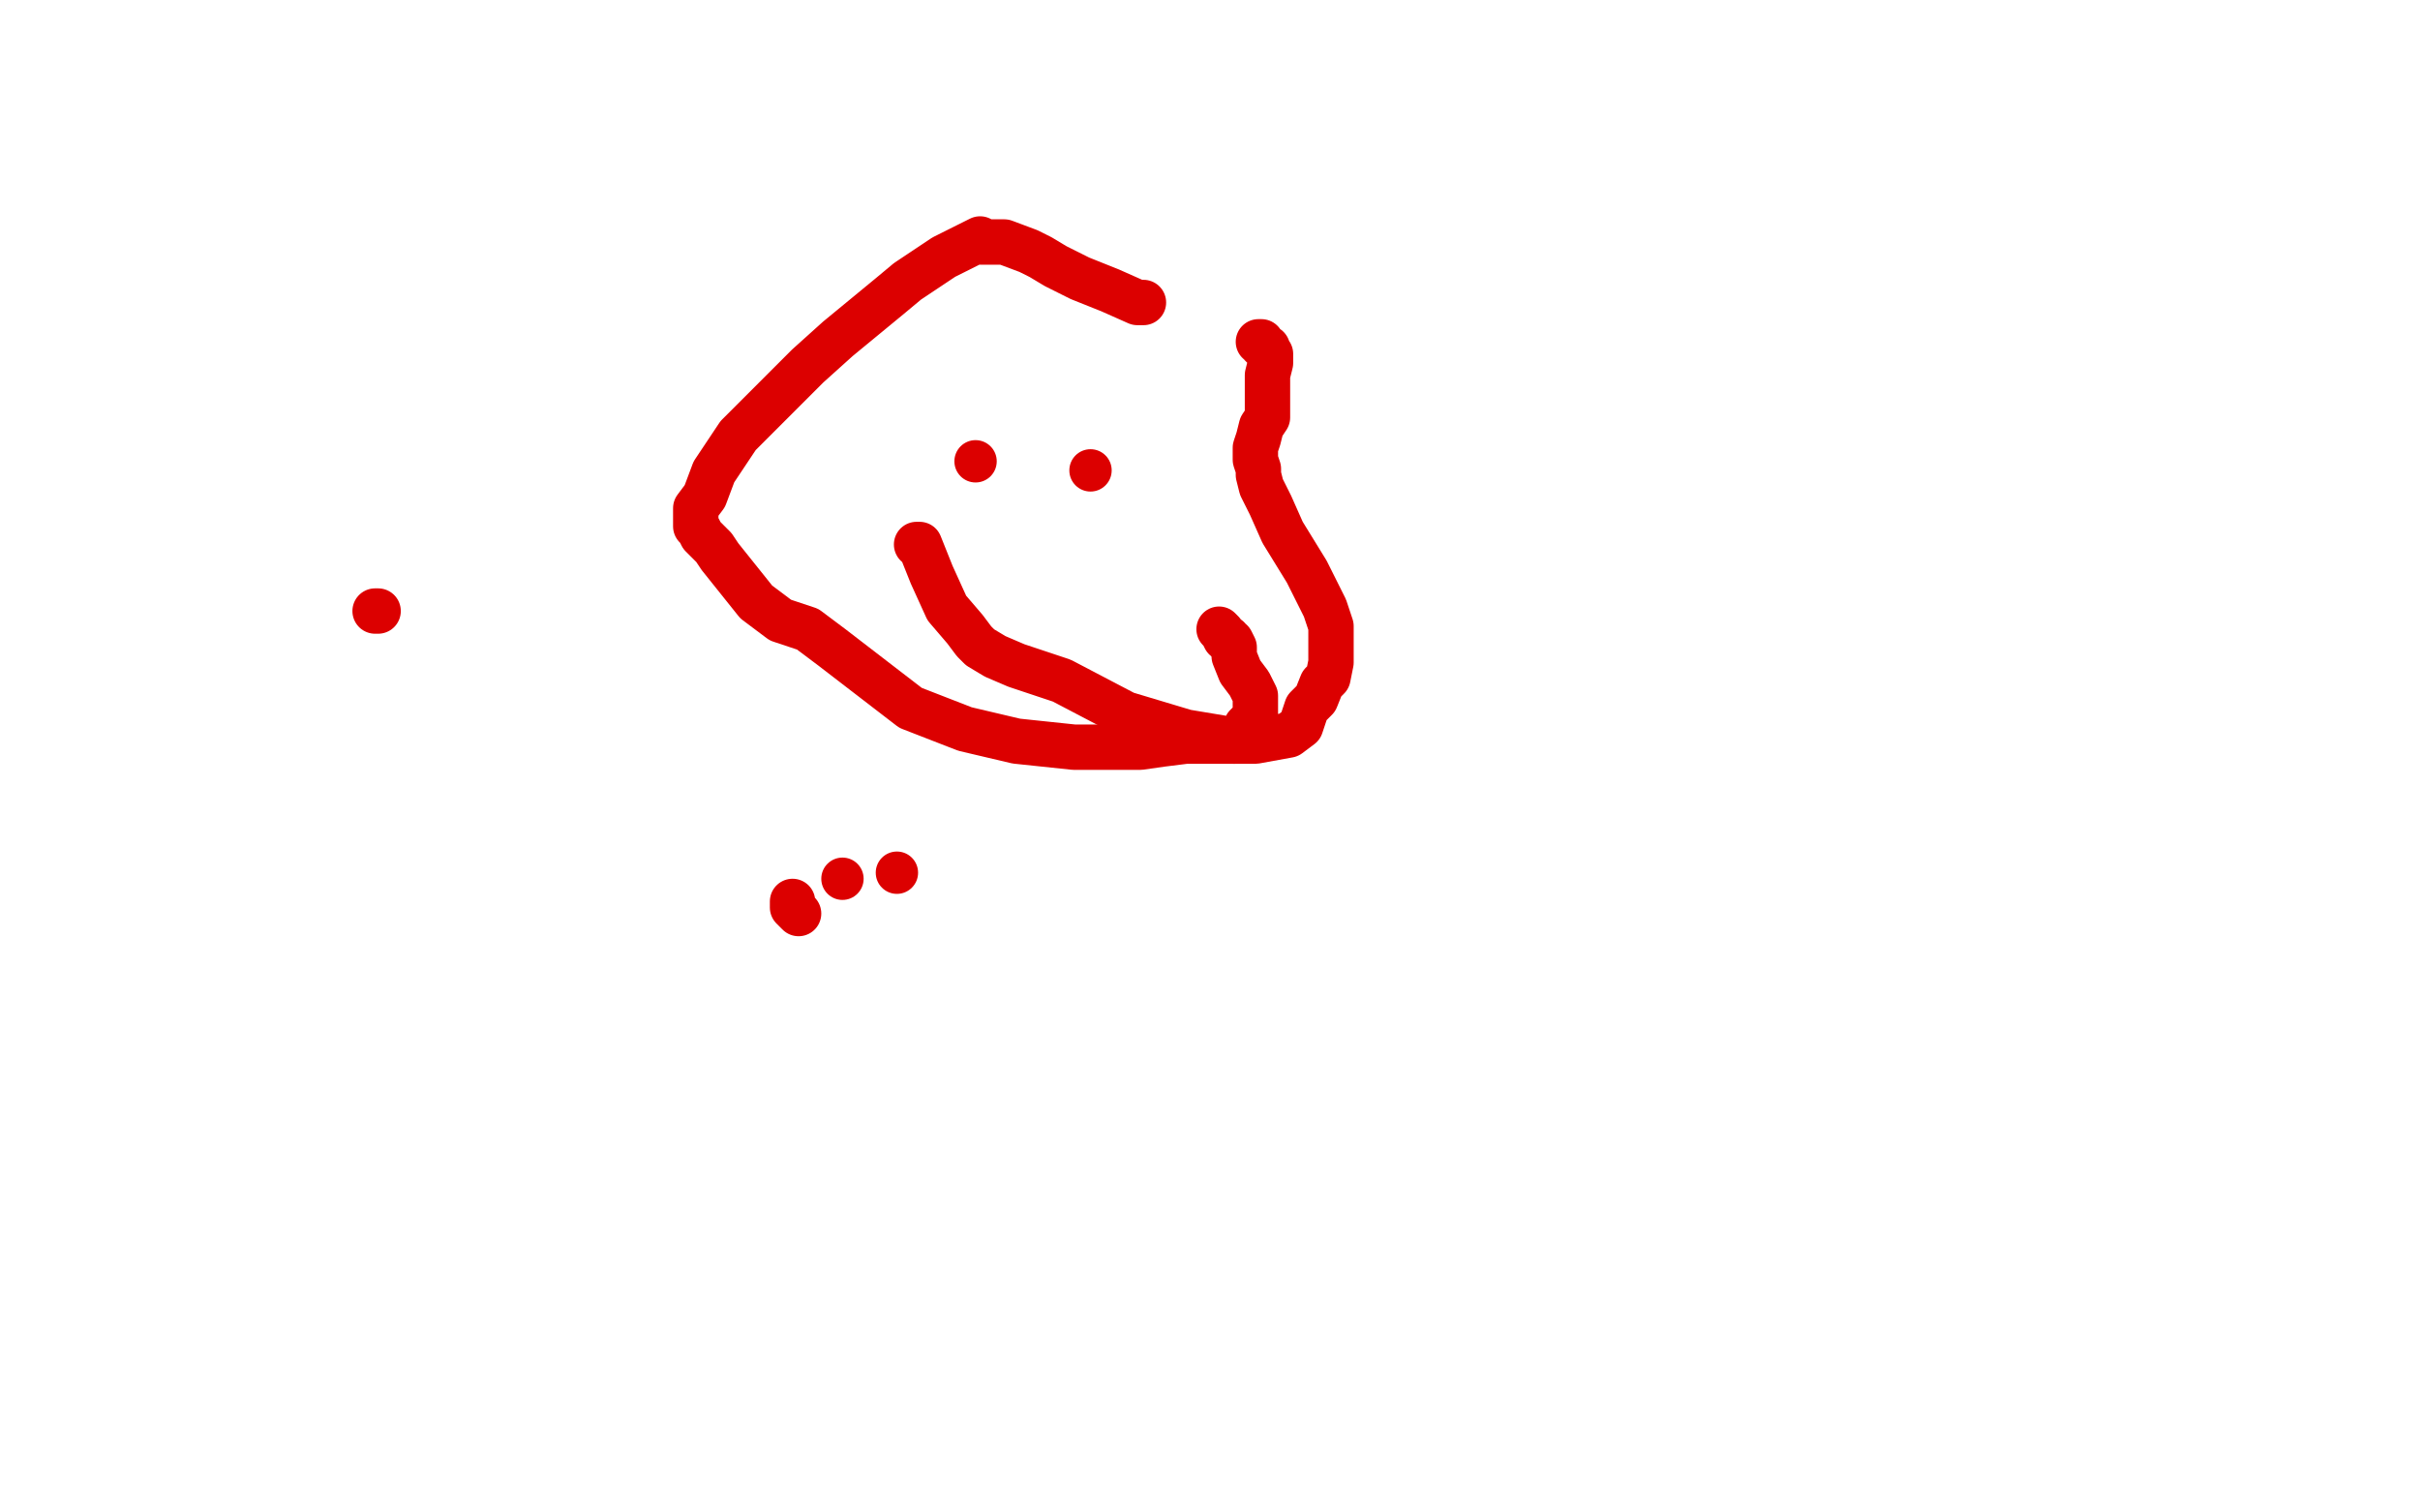 <?xml version="1.0" standalone="no"?>
<!DOCTYPE svg PUBLIC "-//W3C//DTD SVG 1.1//EN"
"http://www.w3.org/Graphics/SVG/1.1/DTD/svg11.dtd">

<svg width="800" height="500" version="1.1" xmlns="http://www.w3.org/2000/svg" xmlns:xlink="http://www.w3.org/1999/xlink" style="stroke-antialiasing: false"><desc>This SVG has been created on https://colorillo.com/</desc><rect x='0' y='0' width='800' height='500' style='fill: rgb(255,255,255); stroke-width:0' /><polyline points="378,100 376,100 376,100 367,96 367,96 357,92 357,92 349,88 349,88 344,85 344,85 340,83 340,83 332,80 332,80 328,80 324,80 324,79 312,85 300,93 294,98 277,112 267,121 256,132 244,144 236,156 233,164 230,168 230,170 230,172 230,174 231,175 232,177 236,181 238,184 242,189 250,199 258,205 267,208 275,214 288,224 301,234 319,241 336,245 355,247 368,247 377,247 384,246 392,245 402,245 415,245 426,243 430,240 432,234 435,231 437,226 439,224 440,219 440,212 440,207 438,201 432,189 424,176 420,167 417,161 416,157 416,155 415,152 415,150 415,148 416,145 417,141 419,138 419,136 419,133 419,131 419,126 419,124 420,120 420,117 419,116 419,115 418,115 417,114 417,113 416,113" style="fill: none; stroke: #dc0000; stroke-width: 15; stroke-linejoin: round; stroke-linecap: round; stroke-antialiasing: false; stroke-antialias: 0; opacity: 1.0"/>
<circle cx="322.5" cy="152.5" r="7" style="fill: #dc0000; stroke-antialiasing: false; stroke-antialias: 0; opacity: 1.0"/>
<circle cx="360.5" cy="155.5" r="7" style="fill: #dc0000; stroke-antialiasing: false; stroke-antialias: 0; opacity: 1.0"/>
<polyline points="303,180 304,180 304,180 308,190 308,190 313,201 313,201 319,208 319,208 322,212 322,212 324,214 324,214 329,217 336,220 351,225 372,236 392,242 404,244 408,245 410,244 411,244 412,240 414,238 415,236 415,234 415,232 415,230 413,226 410,222 408,217 408,215 408,214 407,212 406,212 406,211 405,211 404,209 403,208" style="fill: none; stroke: #dc0000; stroke-width: 15; stroke-linejoin: round; stroke-linecap: round; stroke-antialiasing: false; stroke-antialias: 0; opacity: 1.0"/>
<polyline points="124,202 125,202 125,202" style="fill: none; stroke: #dc0000; stroke-width: 15; stroke-linejoin: round; stroke-linecap: round; stroke-antialiasing: false; stroke-antialias: 0; opacity: 1.0"/>
<polyline points="262,298 262,300 262,300 263,301 263,301 264,302 264,302" style="fill: none; stroke: #dc0000; stroke-width: 15; stroke-linejoin: round; stroke-linecap: round; stroke-antialiasing: false; stroke-antialias: 0; opacity: 1.0"/>
<circle cx="296.5" cy="288.5" r="7" style="fill: #dc0000; stroke-antialiasing: false; stroke-antialias: 0; opacity: 1.0"/>
<circle cx="278.5" cy="290.5" r="7" style="fill: #dc0000; stroke-antialiasing: false; stroke-antialias: 0; opacity: 1.0"/>
</svg>
